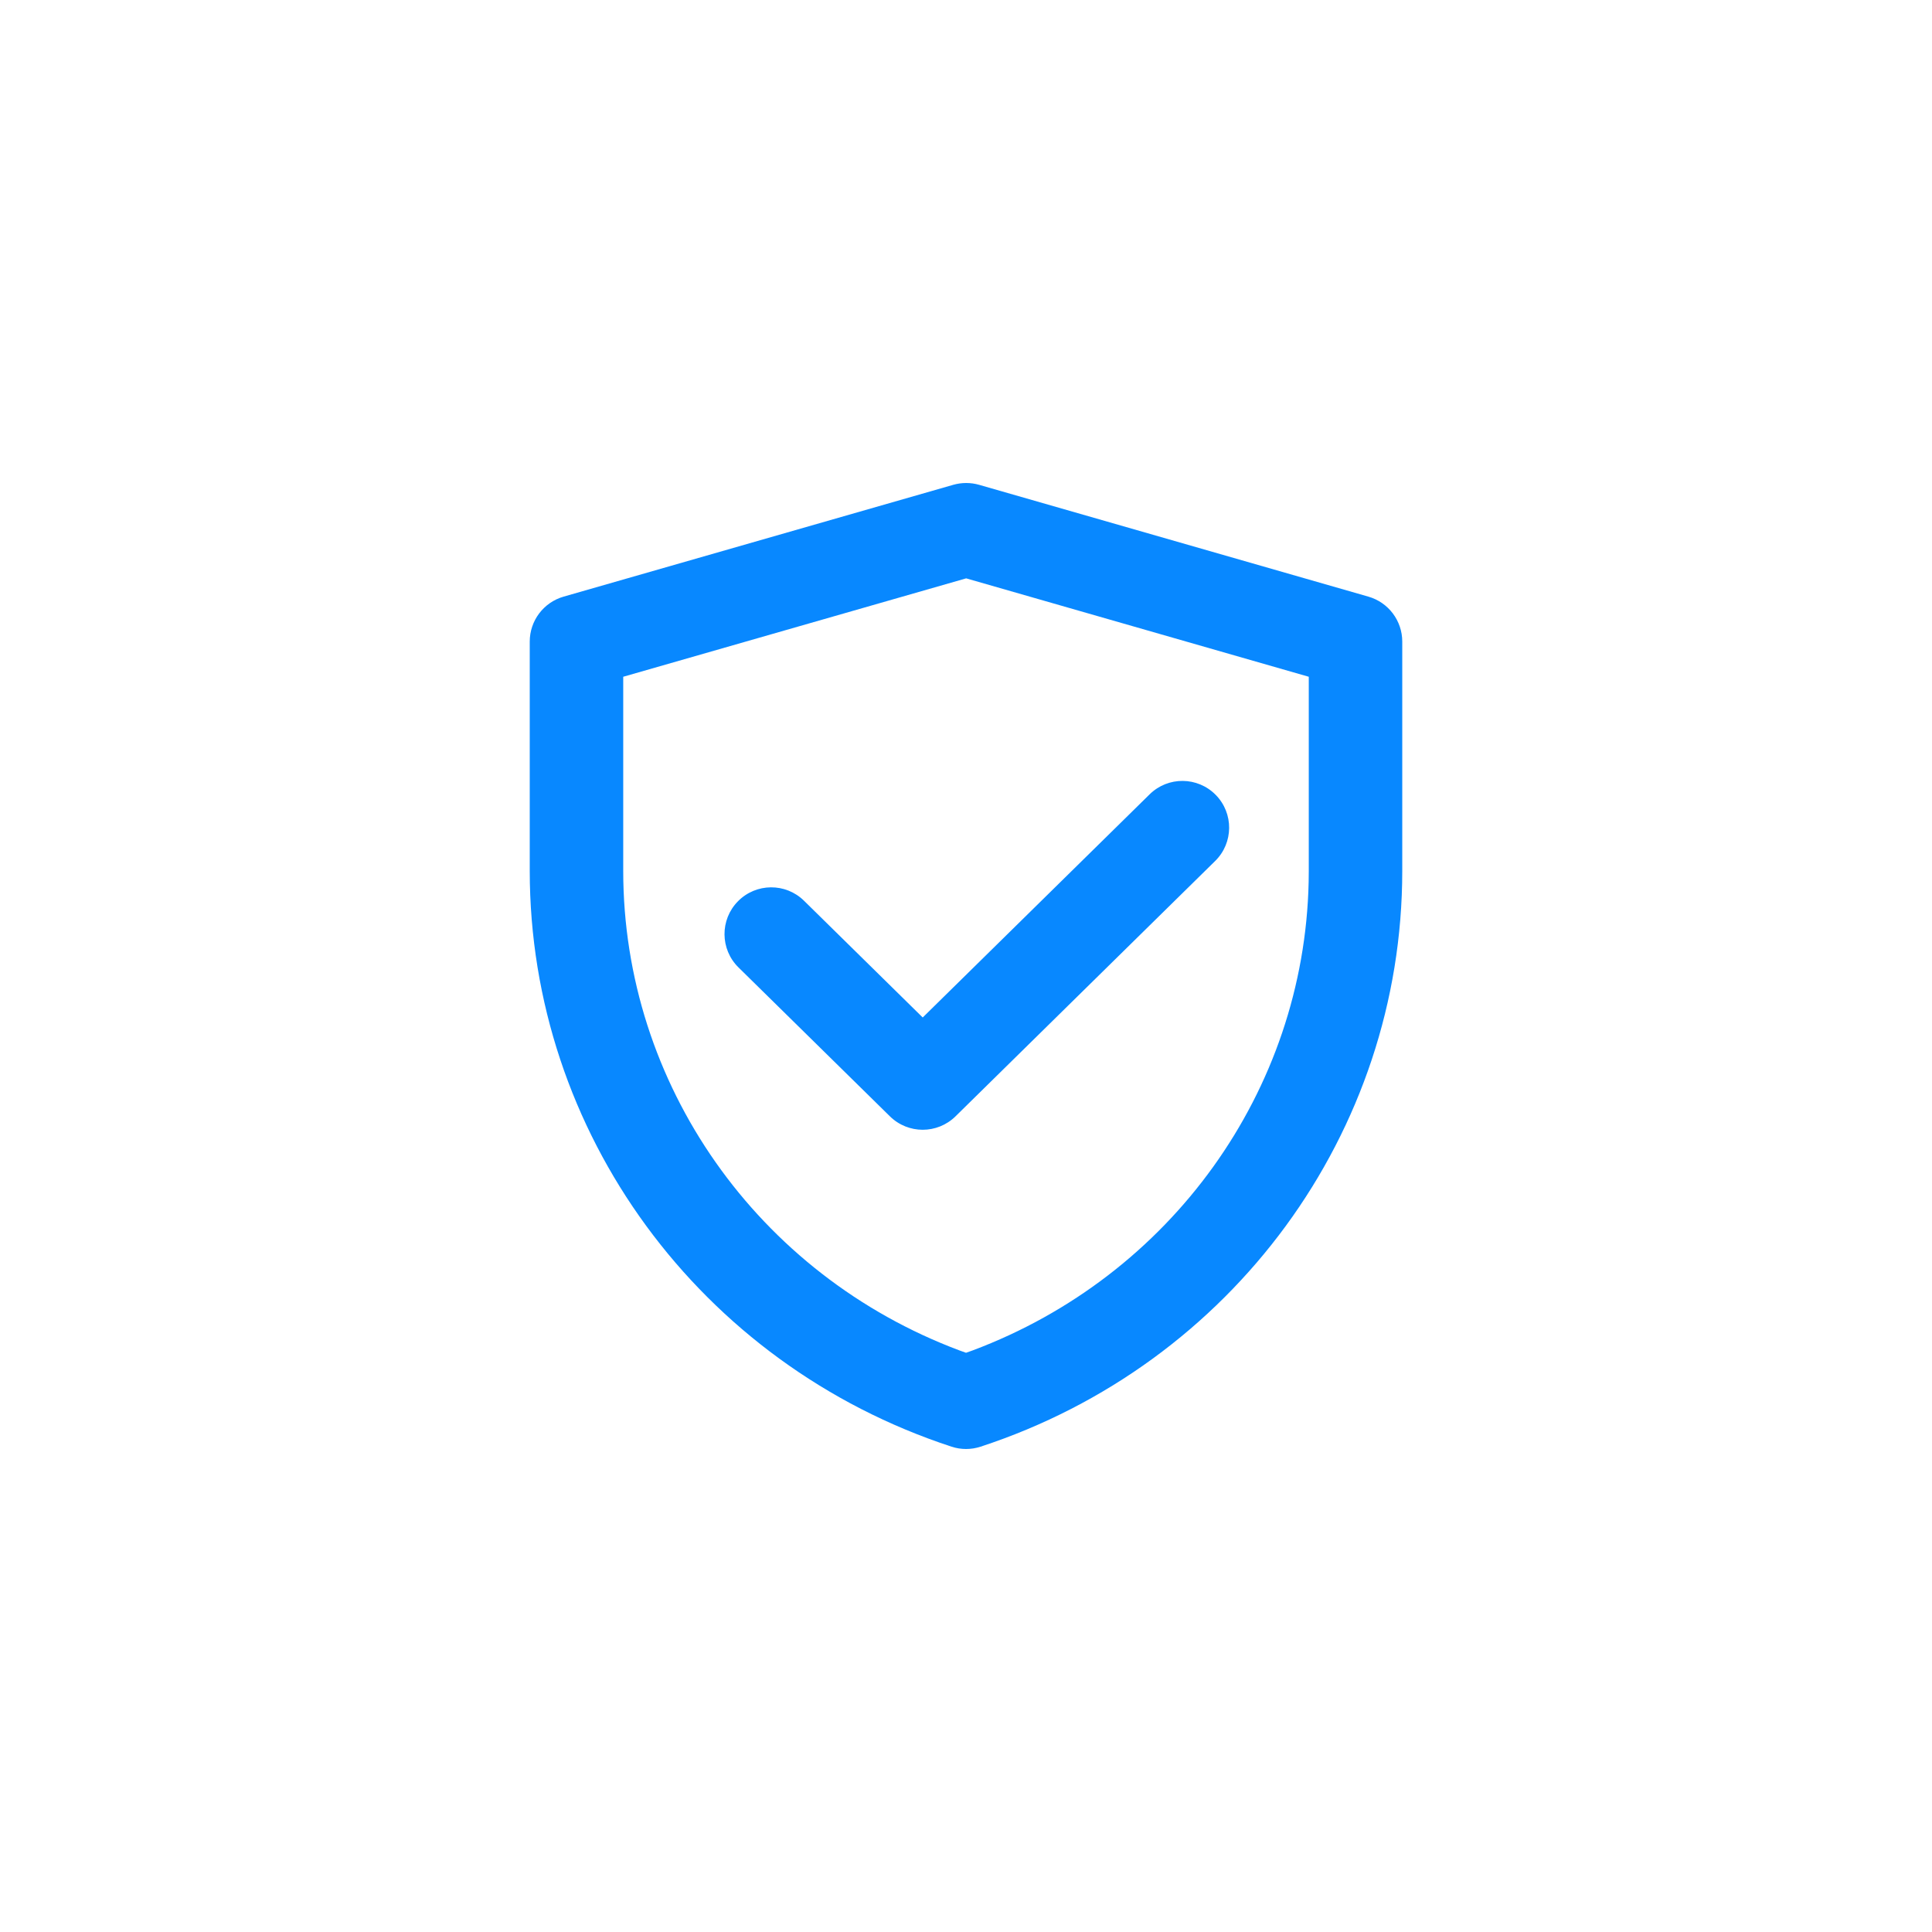 <?xml version="1.0" encoding="utf-8"?>
<svg xmlns="http://www.w3.org/2000/svg" height="62px" version="1.1" viewBox="0 0 62 62" width="62px">
    <title>icon_授权</title>
    <defs>
        <rect height="32" id="path-1" width="32" x="15" y="15"/>
    </defs>
    <g fill="none" fill-rule="evenodd" id="-1" stroke="none" stroke-width="1">
        <g id="icon" transform="translate(-282, -5820)">
            <g id="" transform="translate(160, 5820)">
                <g id="icon_" transform="translate(122, 0)">
                    <rect fill="#FFFFFF" height="62" id="" opacity="0" width="62" x="0" y="0"/>
                    <mask fill="white" id="mask-2">
                        <use href="#path-1"/>
                    </mask>
                    <g id=""/>
                    <path d="M31.42,15.558 L43.914,19.147 C44.557,19.332 45,19.92 45,20.589 L45,27.95 C45,36.338 39.546,43.779 31.469,46.425 C31.165,46.525 30.838,46.525 30.535,46.425 C22.456,43.779 17,36.336 17,27.946 L17,20.589 C17,19.92 17.443,19.332 18.086,19.147 L30.592,15.558 C30.863,15.481 31.15,15.481 31.42,15.558 Z M31.005,18.56 L20,21.718 L20,27.946 C20,34.797 24.314,40.909 30.791,43.337 L31.001,43.412 L31.212,43.337 C37.576,40.951 41.851,35.008 41.996,28.303 L42,27.95 L42,21.718 L31.005,18.56 Z M39.014,25.509 C39.595,26.1 39.587,27.049 38.996,27.63 L30.663,35.825 C30.079,36.399 29.143,36.399 28.559,35.825 L23.698,31.045 C23.108,30.464 23.1,29.514 23.681,28.924 C24.261,28.333 25.211,28.325 25.802,28.906 L29.611,32.652 L36.893,25.491 C37.483,24.91 38.433,24.918 39.014,25.509 Z" fill="#0888FF" fill-rule="nonzero" id="" mask="url(#mask-2)"/>
                </g>
            </g>
        </g>
    </g>
</svg>